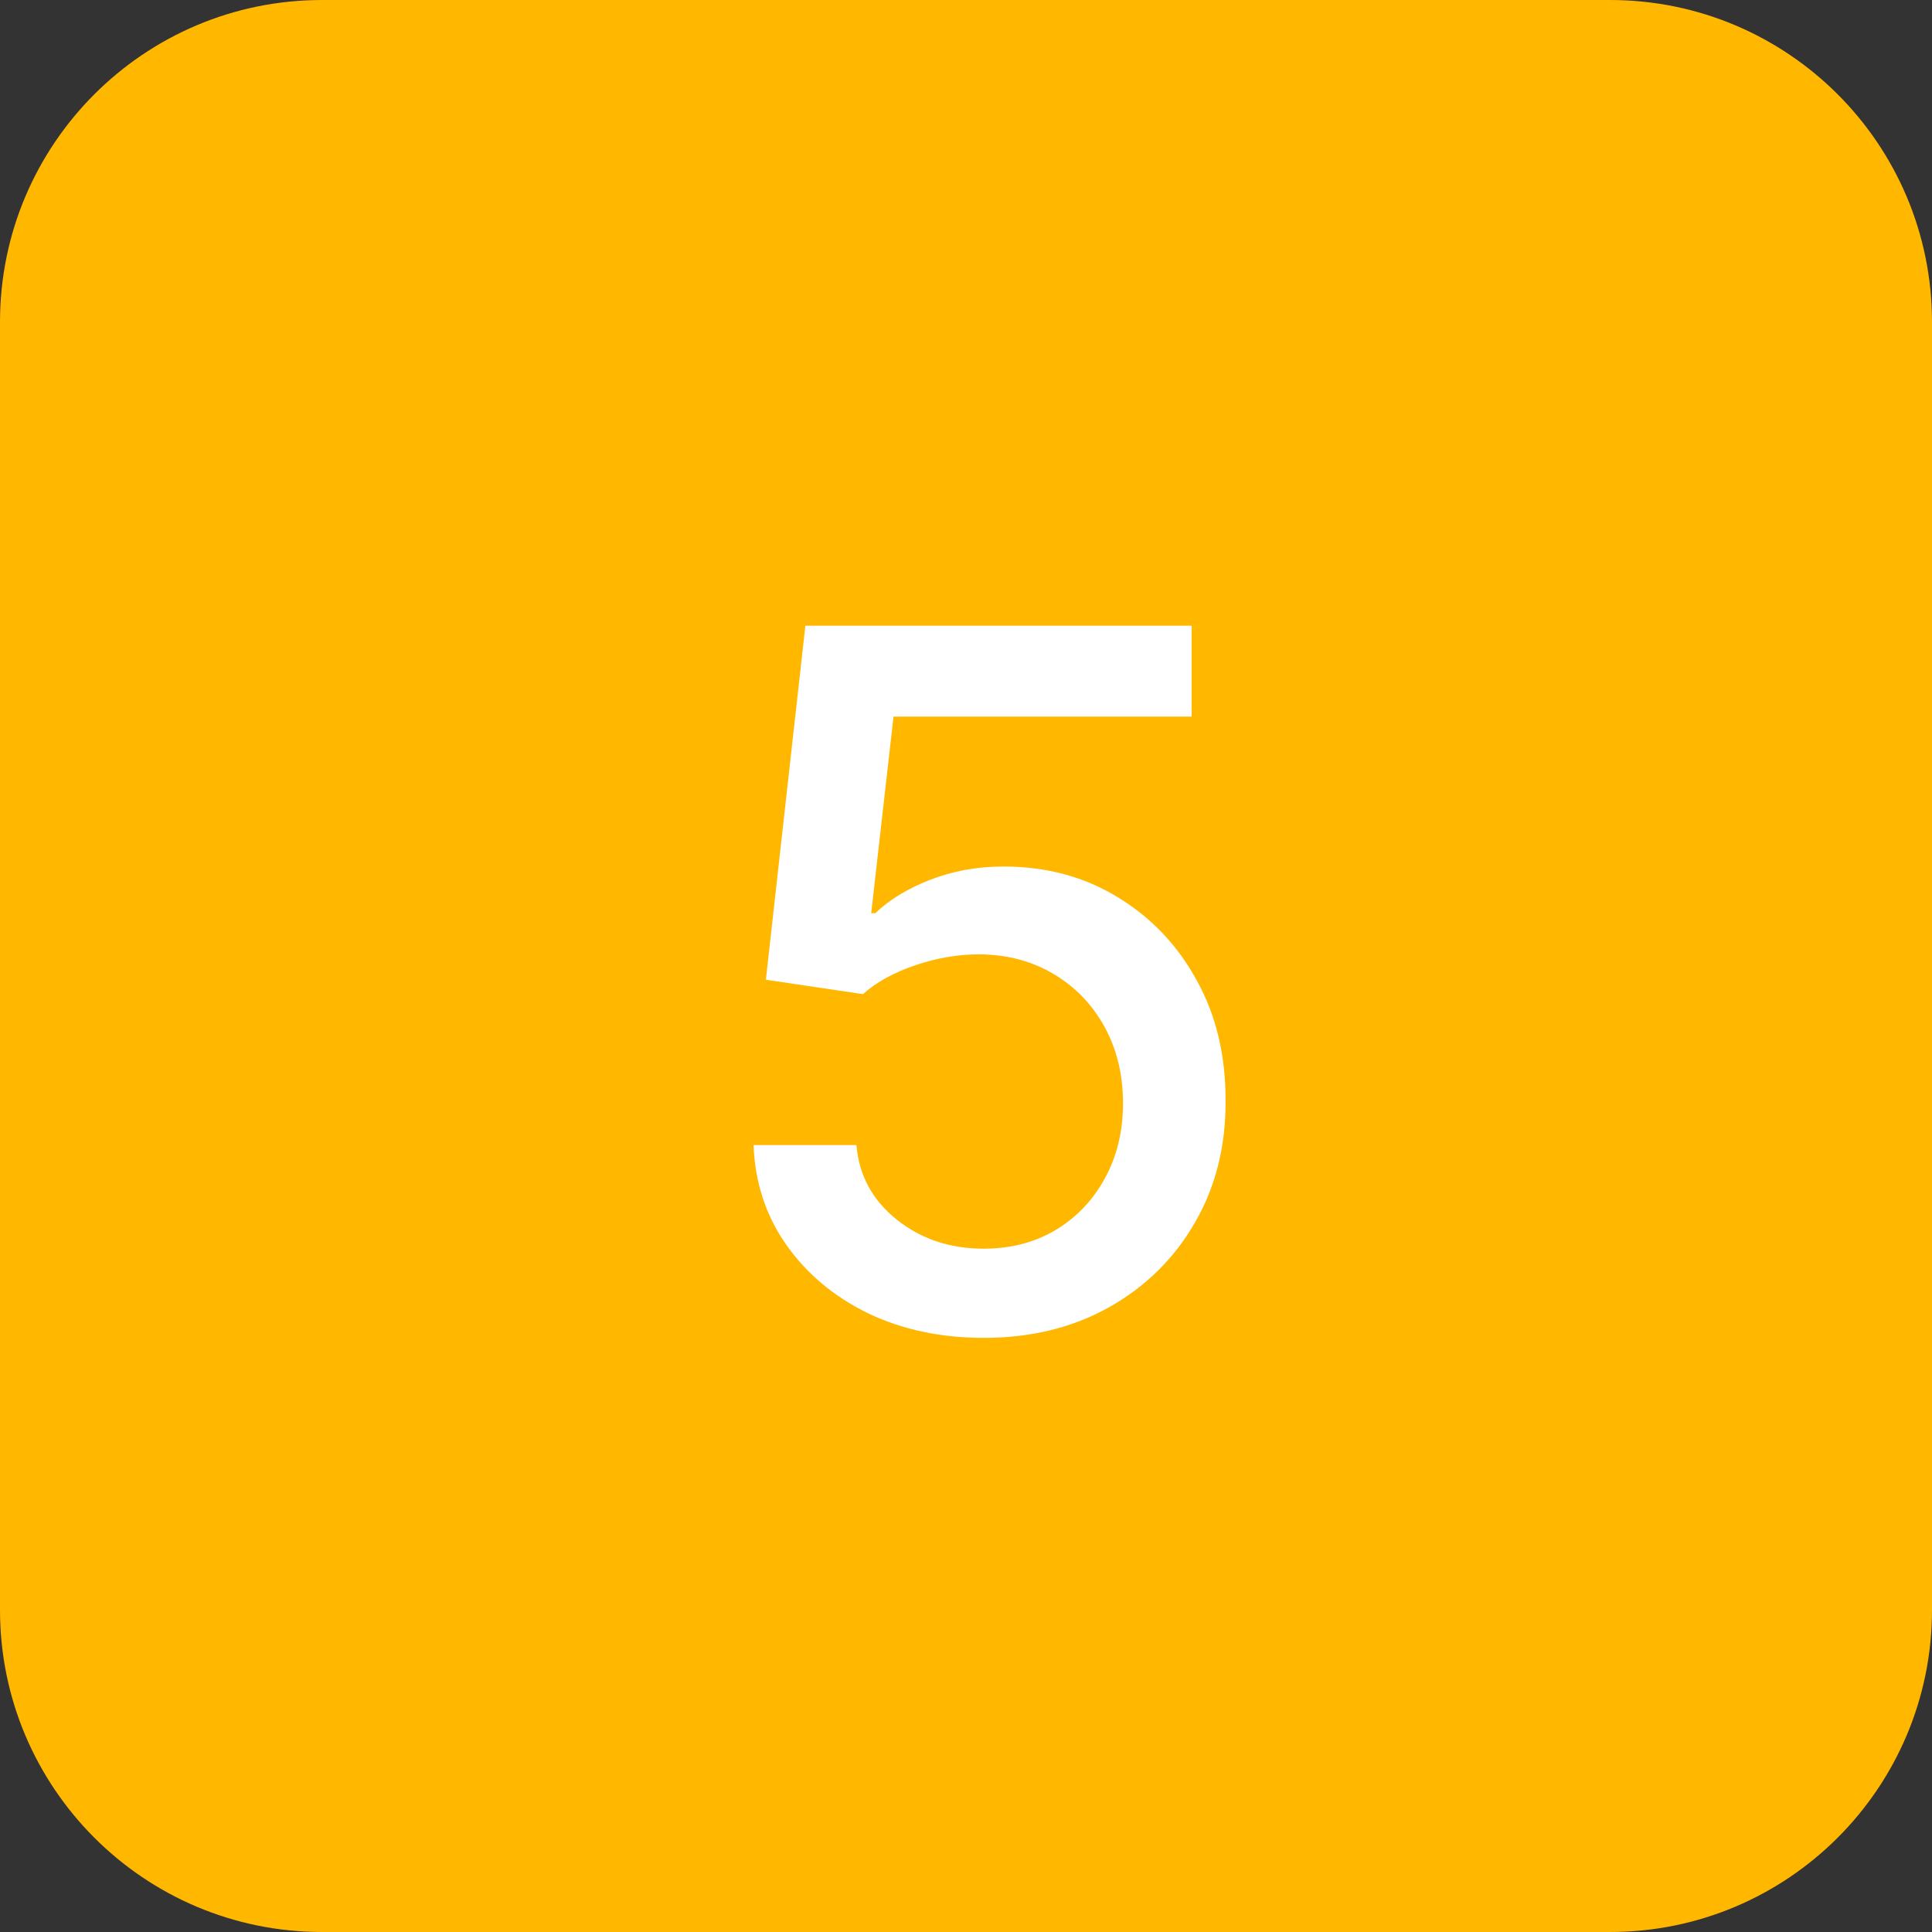 <?xml version="1.0" encoding="UTF-8"?> <svg xmlns="http://www.w3.org/2000/svg" width="48" height="48" viewBox="0 0 48 48" fill="none"><rect x="0" y="0" width="48" height="48" fill="#333333" stroke="none"/><path d="M0 8C0 3.582 3.582 0 8 0H40C44.418 0 48 3.582 48 8V40C48 44.418 44.418 48 40 48H8C3.582 48 0 44.418 0 40V8Z" fill="#FFB700"></path><path d="M24.44 33.239C23.372 33.239 22.412 33.034 21.56 32.625C20.713 32.21 20.037 31.642 19.531 30.921C19.026 30.199 18.756 29.375 18.722 28.449H21.278C21.341 29.199 21.673 29.815 22.276 30.298C22.878 30.781 23.599 31.023 24.44 31.023C25.111 31.023 25.704 30.869 26.222 30.562C26.744 30.25 27.153 29.821 27.449 29.276C27.75 28.73 27.901 28.108 27.901 27.409C27.901 26.699 27.747 26.065 27.44 25.509C27.134 24.952 26.71 24.514 26.171 24.196C25.636 23.878 25.023 23.716 24.329 23.71C23.801 23.71 23.27 23.801 22.736 23.983C22.202 24.165 21.77 24.403 21.44 24.699L19.028 24.341L20.009 15.546H29.605V17.804H22.199L21.645 22.688H21.747C22.088 22.358 22.54 22.082 23.102 21.861C23.671 21.639 24.278 21.528 24.926 21.528C25.989 21.528 26.935 21.781 27.764 22.287C28.599 22.793 29.256 23.483 29.733 24.358C30.216 25.227 30.454 26.227 30.449 27.358C30.454 28.489 30.199 29.497 29.682 30.384C29.171 31.27 28.46 31.969 27.551 32.48C26.648 32.986 25.611 33.239 24.44 33.239Z" fill="white"></path></svg> 